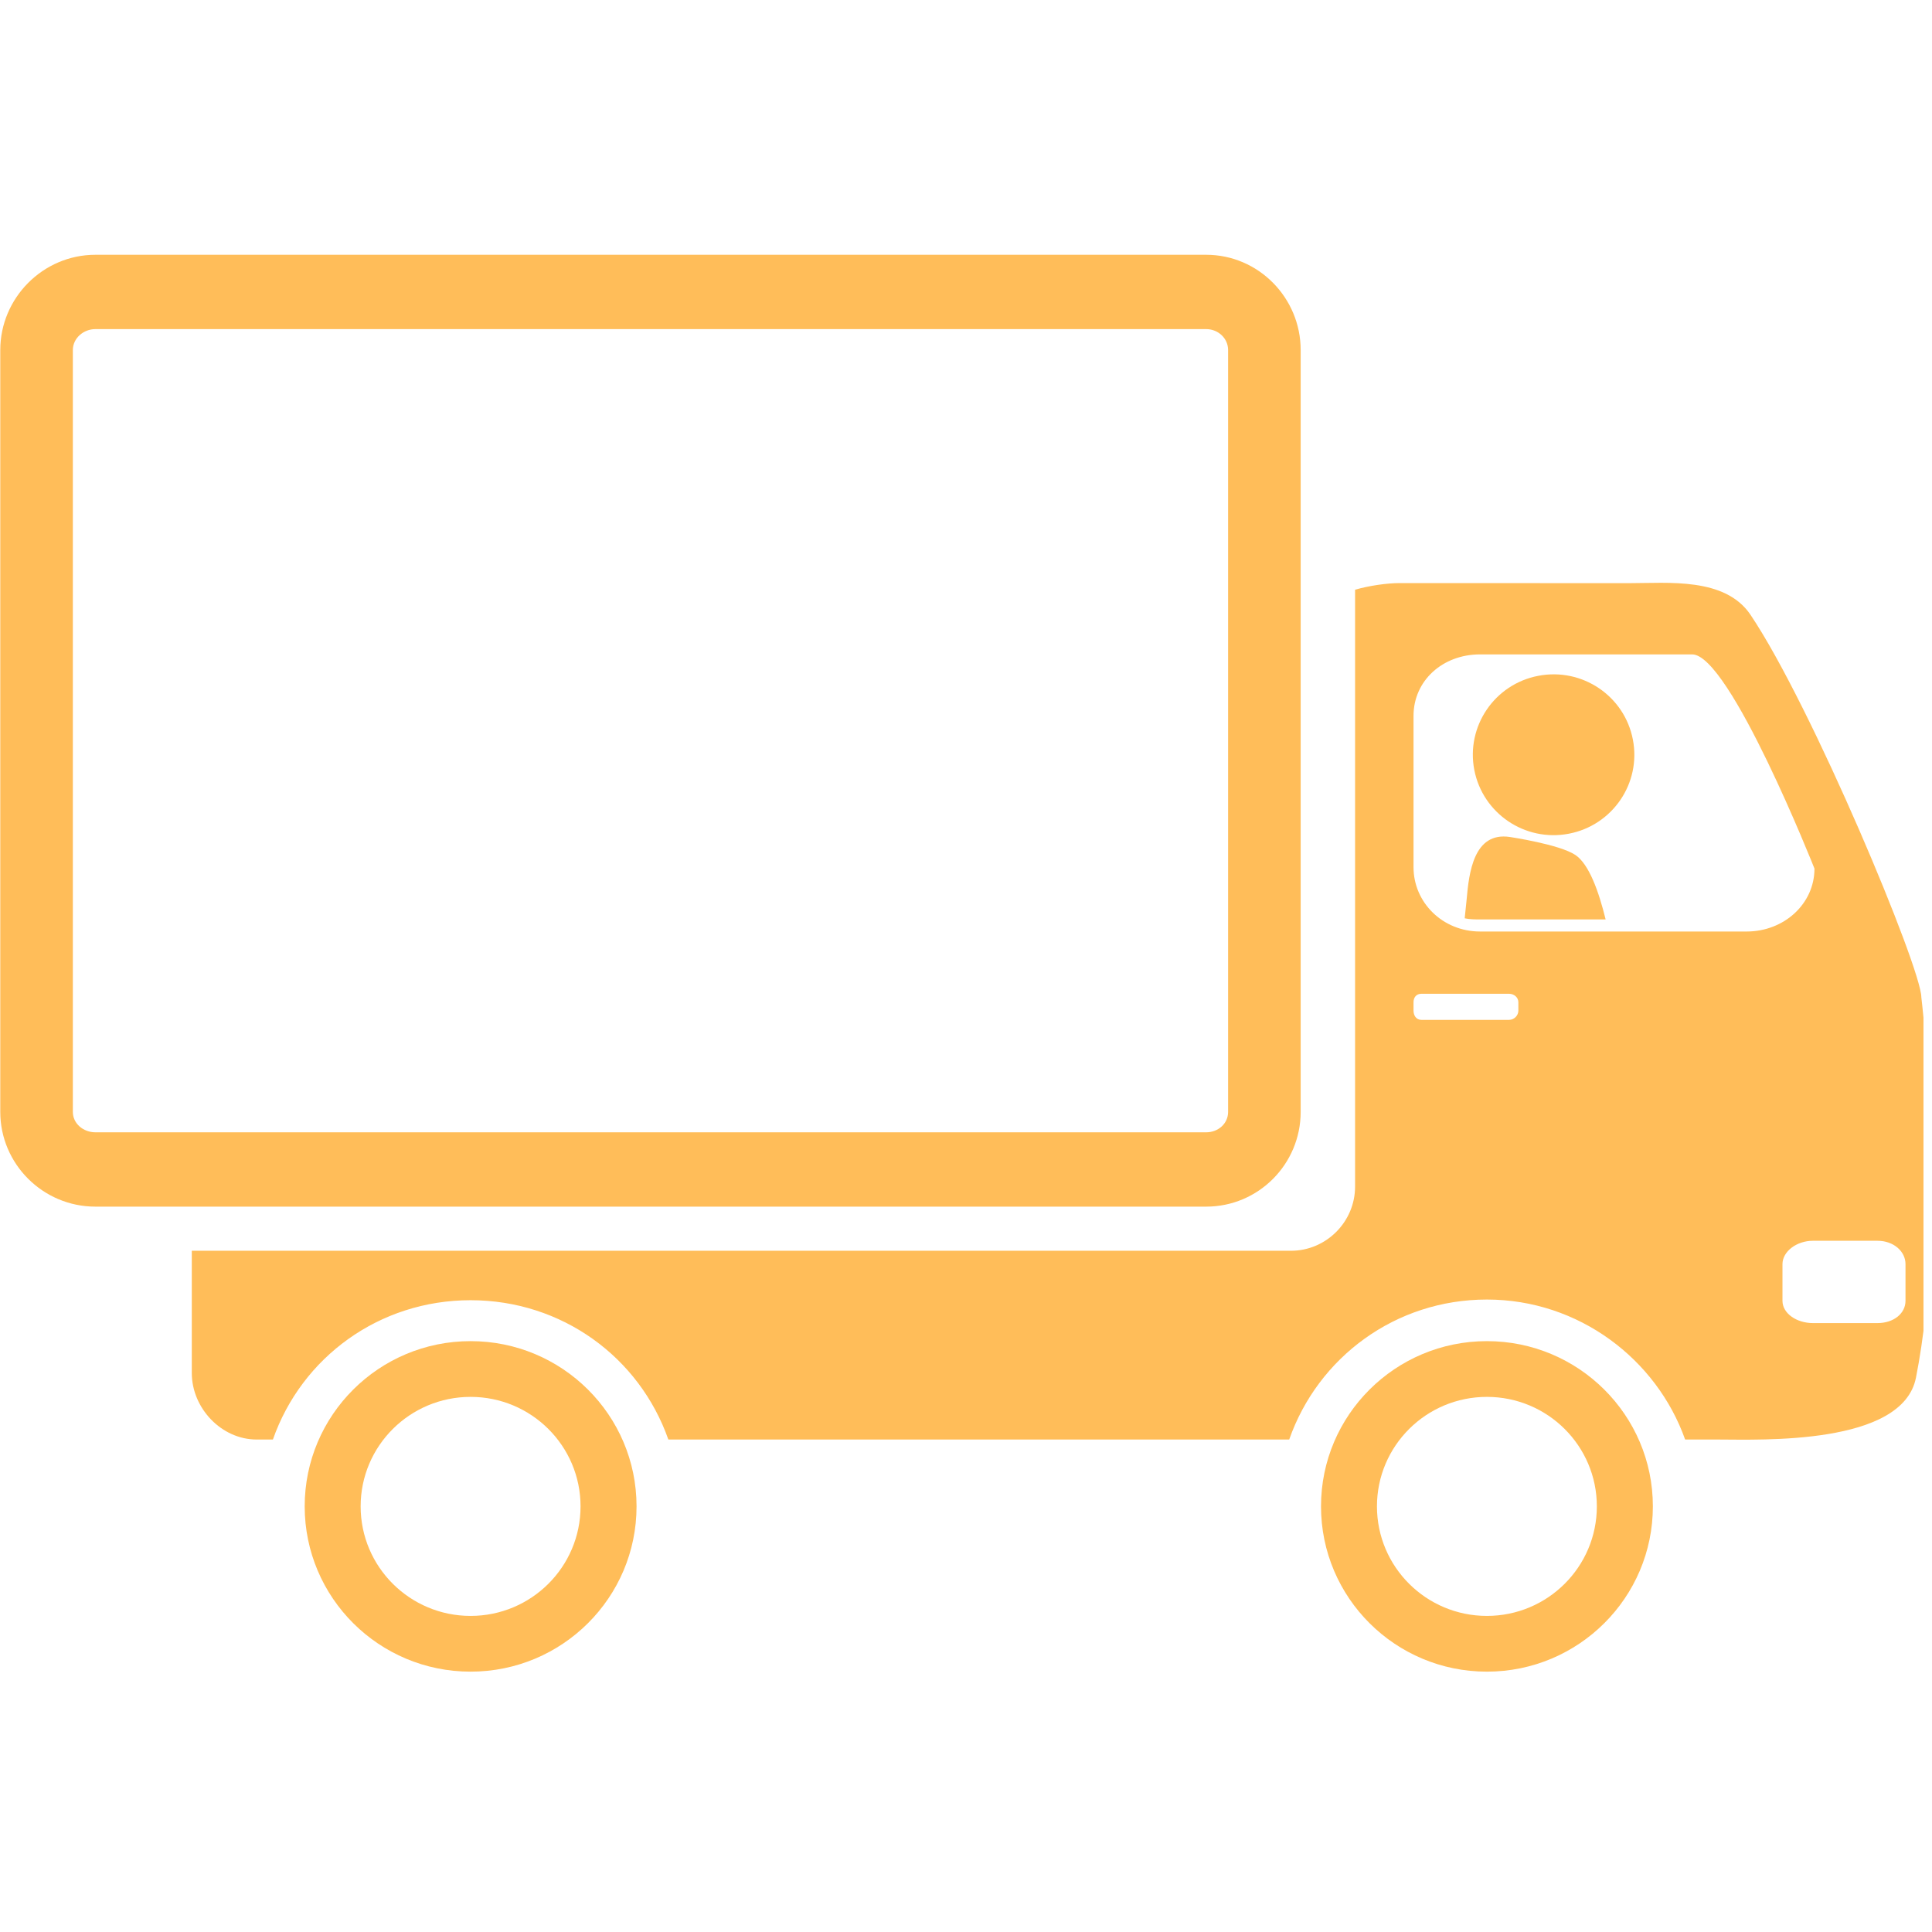 <svg xmlns="http://www.w3.org/2000/svg" xmlns:xlink="http://www.w3.org/1999/xlink" width="150" zoomAndPan="magnify" viewBox="0 0 112.5 112.5" height="150" preserveAspectRatio="xMidYMid meet" version="1.0"><defs><clipPath id="4114d27fdf"><path d="M 0 14.836 L 76 14.836 L 76 71 L 0 71 Z M 0 14.836 " clip-rule="nonzero"/></clipPath><clipPath id="346f0ba80b"><path d="M 17.695 78.051 L 37.066 78.051 L 37.066 97.336 L 17.695 97.336 Z M 17.695 78.051 " clip-rule="nonzero"/></clipPath><clipPath id="20833275ae"><path d="M 76.863 78.051 L 96.305 78.051 L 96.305 97.336 L 76.863 97.336 Z M 76.863 78.051 " clip-rule="nonzero"/></clipPath><clipPath id="95e9ad1203"><path d="M 11.145 33.918 L 112.004 33.918 L 112.004 83.871 L 11.145 83.871 Z M 11.145 33.918 " clip-rule="nonzero"/></clipPath></defs><g clip-path="url(#4114d27fdf)"><path fill="#ffbd59" d="M 4.242 64.746 L 4.242 20.383 C 4.242 19.699 4.855 19.164 5.555 19.164 L 70.234 19.164 C 70.934 19.164 71.512 19.699 71.512 20.383 L 71.512 64.746 C 71.512 65.43 70.934 65.934 70.234 65.934 L 5.555 65.934 C 4.855 65.934 4.242 65.43 4.242 64.746 Z M 75.738 64.746 L 75.738 20.383 C 75.738 17.352 73.289 14.836 70.234 14.836 L 5.555 14.836 C 2.5 14.836 0.016 17.352 0.016 20.383 L 0.016 64.746 C 0.016 67.777 2.5 70.262 5.555 70.262 L 70.234 70.262 C 73.289 70.262 75.738 67.777 75.738 64.746 " fill-opacity="1" fill-rule="nonzero"/></g><g clip-path="url(#346f0ba80b)"><path fill="#ffbd59" d="M 27.402 94.094 C 23.867 94.094 21 91.238 21 87.715 C 21 84.195 23.867 81.34 27.402 81.34 C 30.938 81.34 33.805 84.195 33.805 87.715 C 33.805 91.238 30.938 94.094 27.402 94.094 Z M 27.402 78.094 C 22.066 78.094 17.742 82.402 17.742 87.715 C 17.742 93.031 22.066 97.34 27.402 97.34 C 32.738 97.34 37.066 93.031 37.066 87.715 C 37.066 82.402 32.738 78.094 27.402 78.094 " fill-opacity="1" fill-rule="nonzero"/></g><g clip-path="url(#20833275ae)"><path fill="#ffbd59" d="M 86.582 94.094 C 83.047 94.094 80.18 91.238 80.18 87.715 C 80.18 84.195 83.047 81.34 86.582 81.34 C 90.117 81.34 92.984 84.195 92.984 87.715 C 92.984 91.238 90.117 94.094 86.582 94.094 Z M 86.582 78.094 C 81.246 78.094 76.922 82.402 76.922 87.715 C 76.922 93.031 81.246 97.34 86.582 97.34 C 91.918 97.34 96.246 93.031 96.246 87.715 C 96.246 82.402 91.918 78.094 86.582 78.094 " fill-opacity="1" fill-rule="nonzero"/></g><path fill="#ffbd59" d="M 89.578 39.352 C 87.027 39.836 85.359 42.293 85.848 44.832 C 86.34 47.371 88.801 49.035 91.352 48.547 C 93.902 48.059 95.574 45.605 95.082 43.066 C 94.594 40.523 92.129 38.863 89.578 39.352 " fill-opacity="1" fill-rule="nonzero"/><path fill="#ffbd59" d="M 91.734 49.785 C 90.805 49.164 87.934 48.742 87.926 48.738 C 85.797 48.414 85.535 50.863 85.402 52.379 C 85.383 52.598 85.344 52.961 85.289 53.473 C 85.578 53.535 85.875 53.539 86.184 53.539 L 93.496 53.539 C 93.094 51.902 92.527 50.316 91.734 49.785 " fill-opacity="1" fill-rule="nonzero"/><g clip-path="url(#95e9ad1203)"><path fill="#ffbd59" d="M 110.957 75.746 C 110.957 76.484 110.27 77.043 109.324 77.043 L 105.566 77.043 C 104.621 77.043 103.793 76.484 103.793 75.746 L 103.793 73.609 C 103.793 72.871 104.621 72.25 105.566 72.25 L 109.324 72.25 C 110.27 72.25 110.957 72.871 110.957 73.609 Z M 86.184 54.242 C 84 54.242 82.309 52.547 82.309 50.496 L 82.309 41.684 C 82.309 39.637 84 38.105 86.184 38.105 L 98.535 38.105 C 100.719 38.105 105.656 50.578 105.656 50.578 C 105.656 52.629 103.887 54.242 101.707 54.242 Z M 88.414 58.852 C 88.414 59.133 88.168 59.387 87.871 59.387 L 82.77 59.387 C 82.469 59.387 82.309 59.133 82.309 58.852 L 82.309 58.359 C 82.309 58.082 82.469 57.867 82.77 57.867 L 87.871 57.867 C 88.168 57.867 88.414 58.082 88.414 58.359 Z M 111.879 58.07 C 111.879 56.387 105.523 41.141 101.93 35.797 C 100.453 33.605 97.141 33.957 94.883 33.957 L 81.488 33.953 C 80.789 33.953 79.73 34.098 78.906 34.34 L 78.906 69.094 C 78.906 71.145 77.227 72.832 75.172 72.832 L 11.168 72.832 L 11.168 79.949 C 11.168 81.996 12.891 83.824 14.949 83.824 L 15.891 83.824 C 17.57 79.031 22.082 75.711 27.402 75.711 C 32.723 75.711 37.234 79.031 38.918 83.824 L 75.07 83.824 C 76.75 79.031 81.262 75.672 86.582 75.672 C 91.934 75.672 96.465 79.148 98.125 83.824 L 100.082 83.824 C 102.496 83.824 110.785 84.18 111.566 80.223 C 113.43 70.793 111.879 58.07 111.879 58.07 " fill-opacity="1" fill-rule="nonzero"/></g></svg>